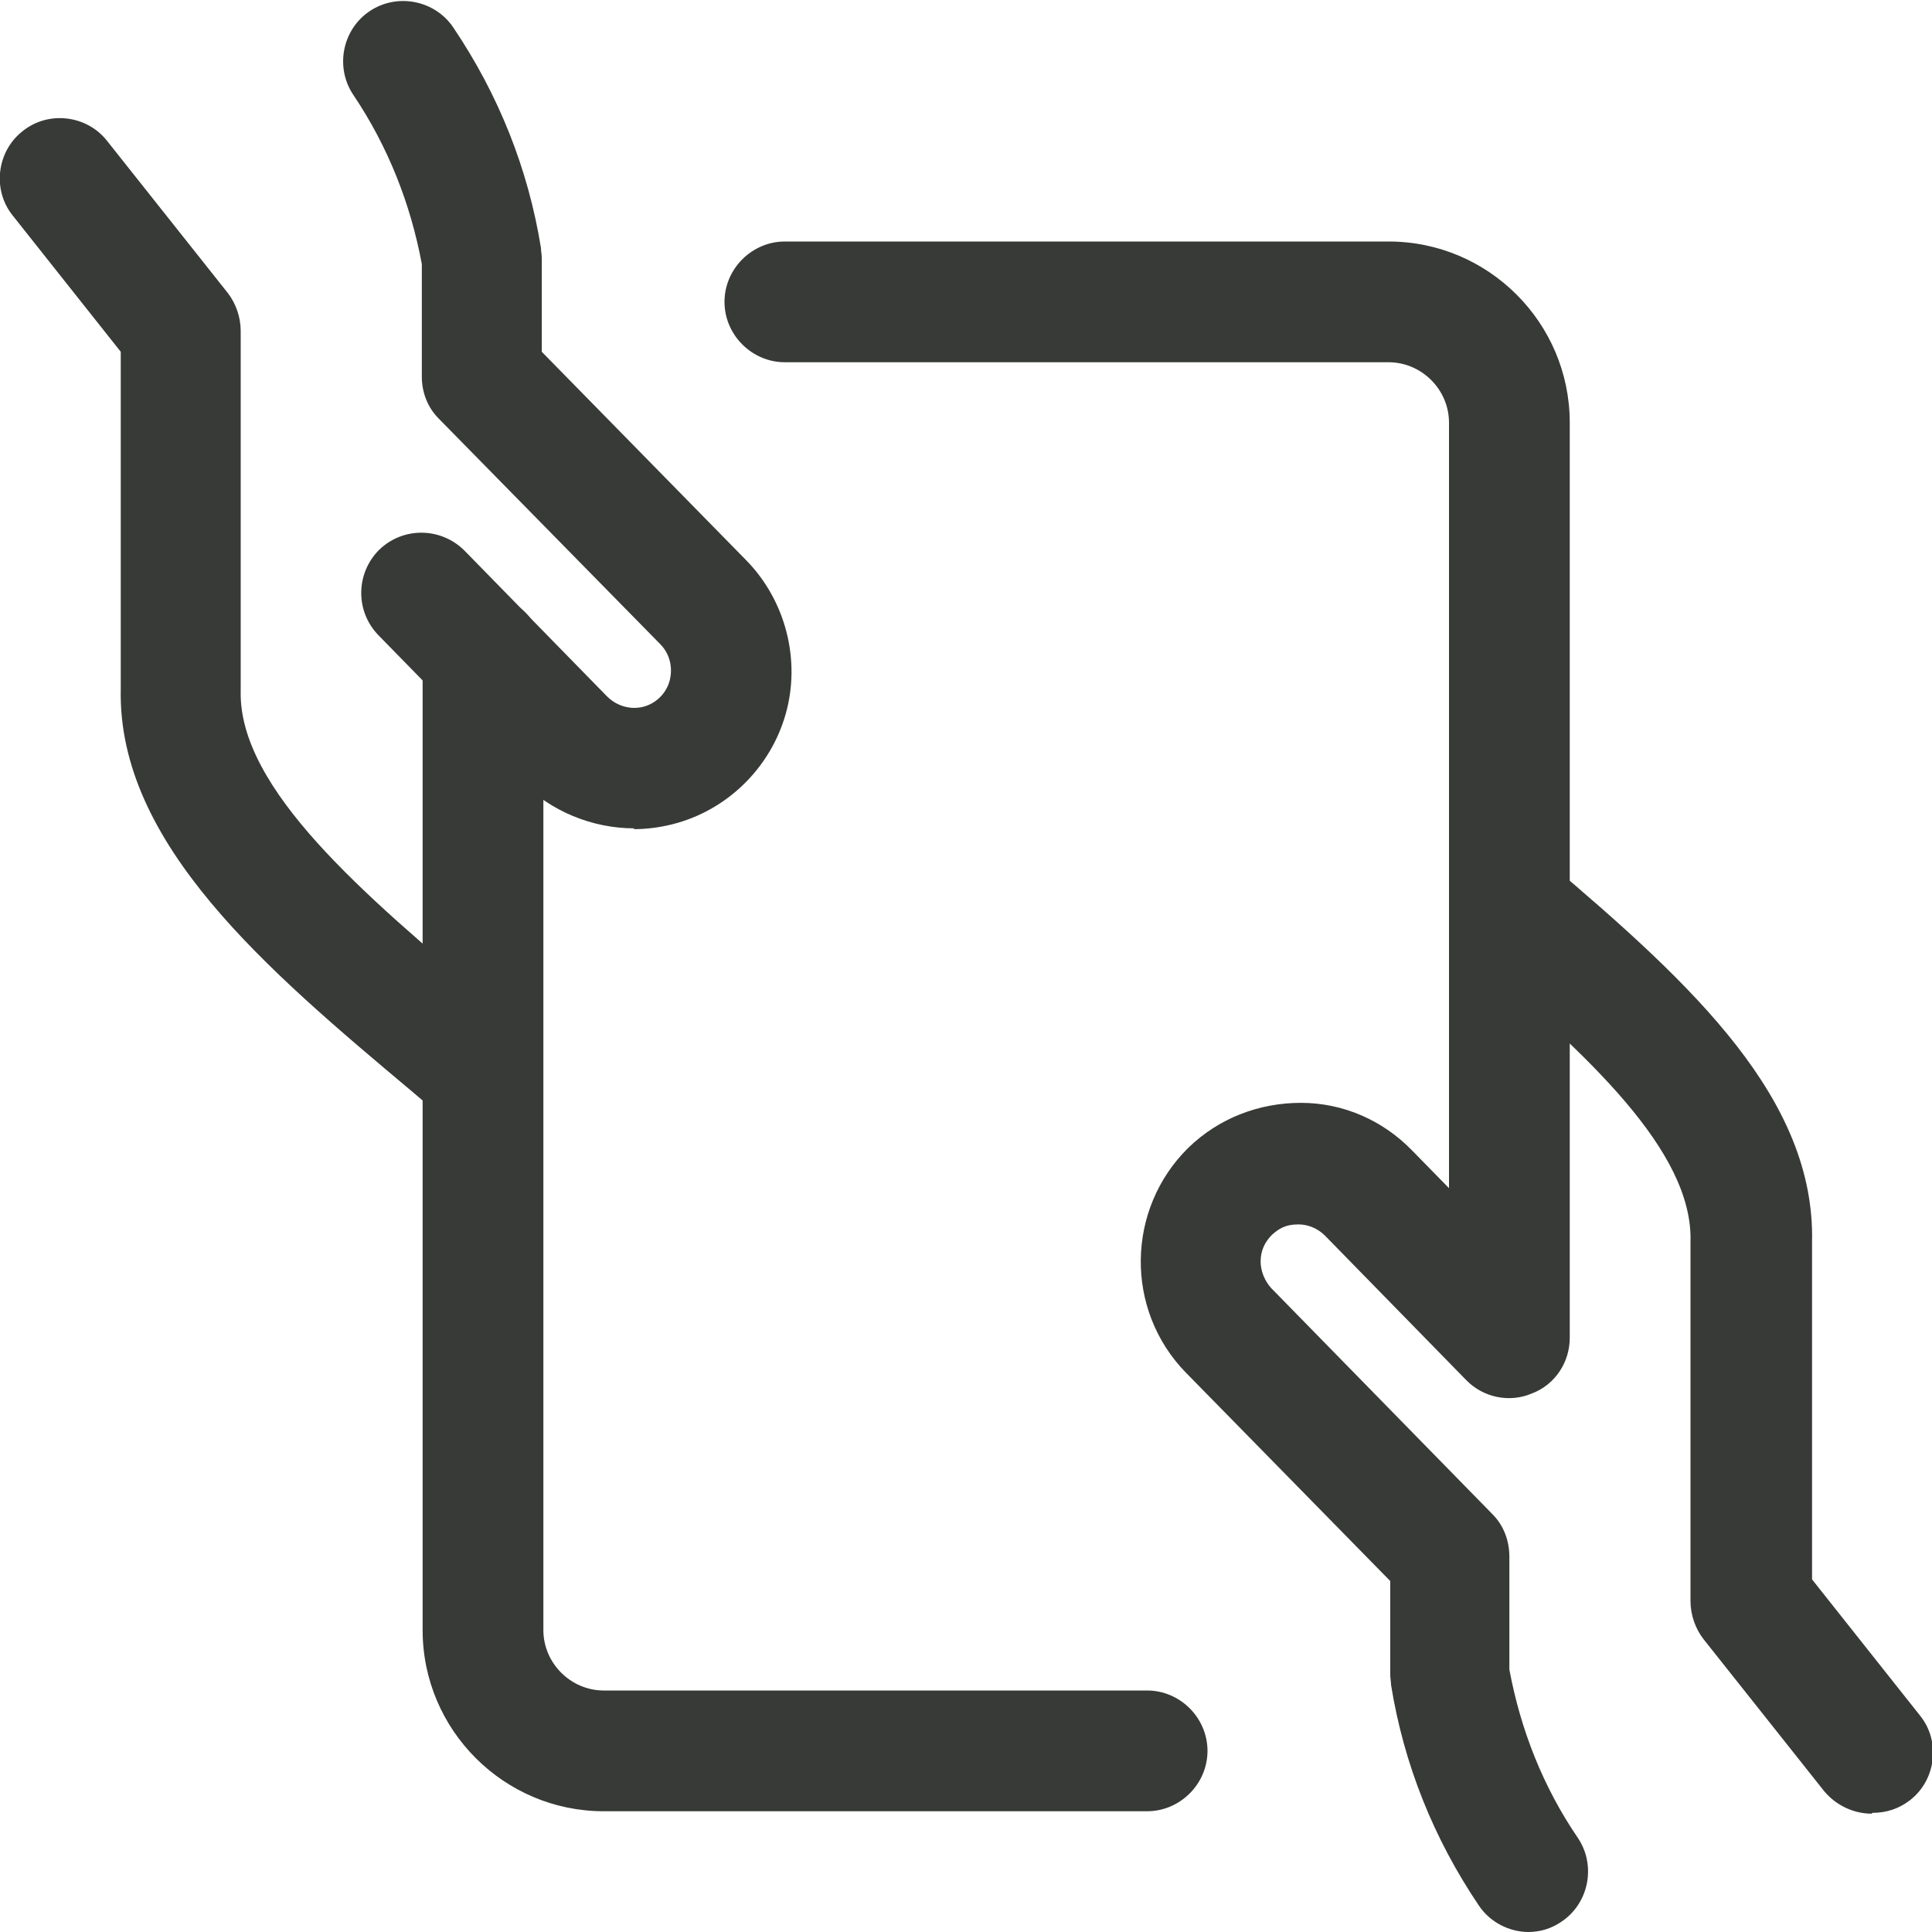 <?xml version="1.0" encoding="UTF-8"?><svg id="Layer_2" xmlns="http://www.w3.org/2000/svg" viewBox="0 0 24 24"><defs><style>.cls-1{fill:#373a36;}</style></defs><g id="Icons"><g id="Business-Products___Business-Deals___business-contract-give"><g id="Group_32"><g id="business-contract-give"><path class="cls-1" d="M6,14.08c-.17,0-.34-.06-.48-.18l-.4-.34c-1.8-1.51-3.66-3.08-3.62-5V4.37L.16,2.68c-.26-.32-.2-.8,.12-1.05,.32-.26,.8-.2,1.05,.12l1.5,1.89c.1,.13,.16,.3,.16,.47v4.47c-.03,1.22,1.55,2.55,3.08,3.84l.4,.34c.32,.27,.35,.74,.09,1.06-.15,.18-.36,.27-.57,.27Z"/><path class="cls-1" d="M7.88,10.29c-.52,0-1.04-.21-1.41-.59l-1.77-1.81c-.29-.3-.28-.77,.01-1.06,.3-.29,.77-.28,1.06,.01l1.77,1.81c.12,.12,.29,.17,.45,.13,.16-.04,.29-.17,.33-.33,.04-.16,0-.33-.12-.45l-2.75-2.8c-.14-.14-.21-.33-.21-.52v-1.4c-.14-.75-.42-1.46-.85-2.1-.23-.34-.14-.81,.2-1.04,.34-.23,.81-.14,1.04,.2,.56,.83,.93,1.75,1.09,2.74,0,.04,.01,.08,.01,.13v1.16l2.54,2.59c.49,.5,.68,1.24,.49,1.91-.19,.67-.73,1.2-1.41,1.37-.16,.04-.32,.06-.48,.06Z"/><path class="cls-1" d="M14.25,22.5H7.5c-1.24,0-2.25-1.01-2.25-2.25V8.14c0-.41,.34-.75,.75-.75s.75,.34,.75,.75v12.11c0,.41,.34,.75,.75,.75h6.75c.41,0,.75,.34,.75,.75s-.34,.75-.75,.75Z"/><path class="cls-1" d="M23.25,22.53c-.22,0-.44-.1-.59-.28l-1.5-1.89c-.1-.13-.16-.3-.16-.47v-4.47c.03-1.12-1.28-2.32-2.73-3.55-.32-.27-.36-.74-.09-1.06,.27-.32,.74-.36,1.06-.09,1.81,1.53,3.31,2.94,3.27,4.71v4.19l1.34,1.69c.26,.32,.2,.8-.12,1.05-.14,.11-.3,.16-.47,.16Z"/><path class="cls-1" d="M18.99,24c-.24,0-.48-.12-.62-.33-.56-.83-.93-1.75-1.09-2.74,0-.04-.01-.08-.01-.13v-1.16l-2.54-2.59c-.76-.78-.74-2.03,.03-2.79,.38-.37,.88-.56,1.4-.56,.53,0,1.02,.22,1.38,.59l.46,.47V5.25c0-.41-.34-.75-.75-.75h-7.5c-.41,0-.75-.34-.75-.75s.34-.75,.75-.75h7.5c1.24,0,2.25,1.01,2.25,2.25v11.37c0,.3-.18,.58-.47,.69-.28,.12-.61,.05-.82-.17l-1.75-1.79c-.09-.09-.21-.14-.33-.14-.16,0-.24,.05-.33,.13-.09,.09-.14,.2-.14,.33,0,.12,.05,.24,.13,.33l2.75,2.81c.14,.14,.21,.33,.21,.53v1.4c.14,.75,.42,1.46,.85,2.09,.23,.34,.14,.81-.2,1.04-.13,.09-.27,.13-.42,.13Z"/></g></g></g></g></svg>